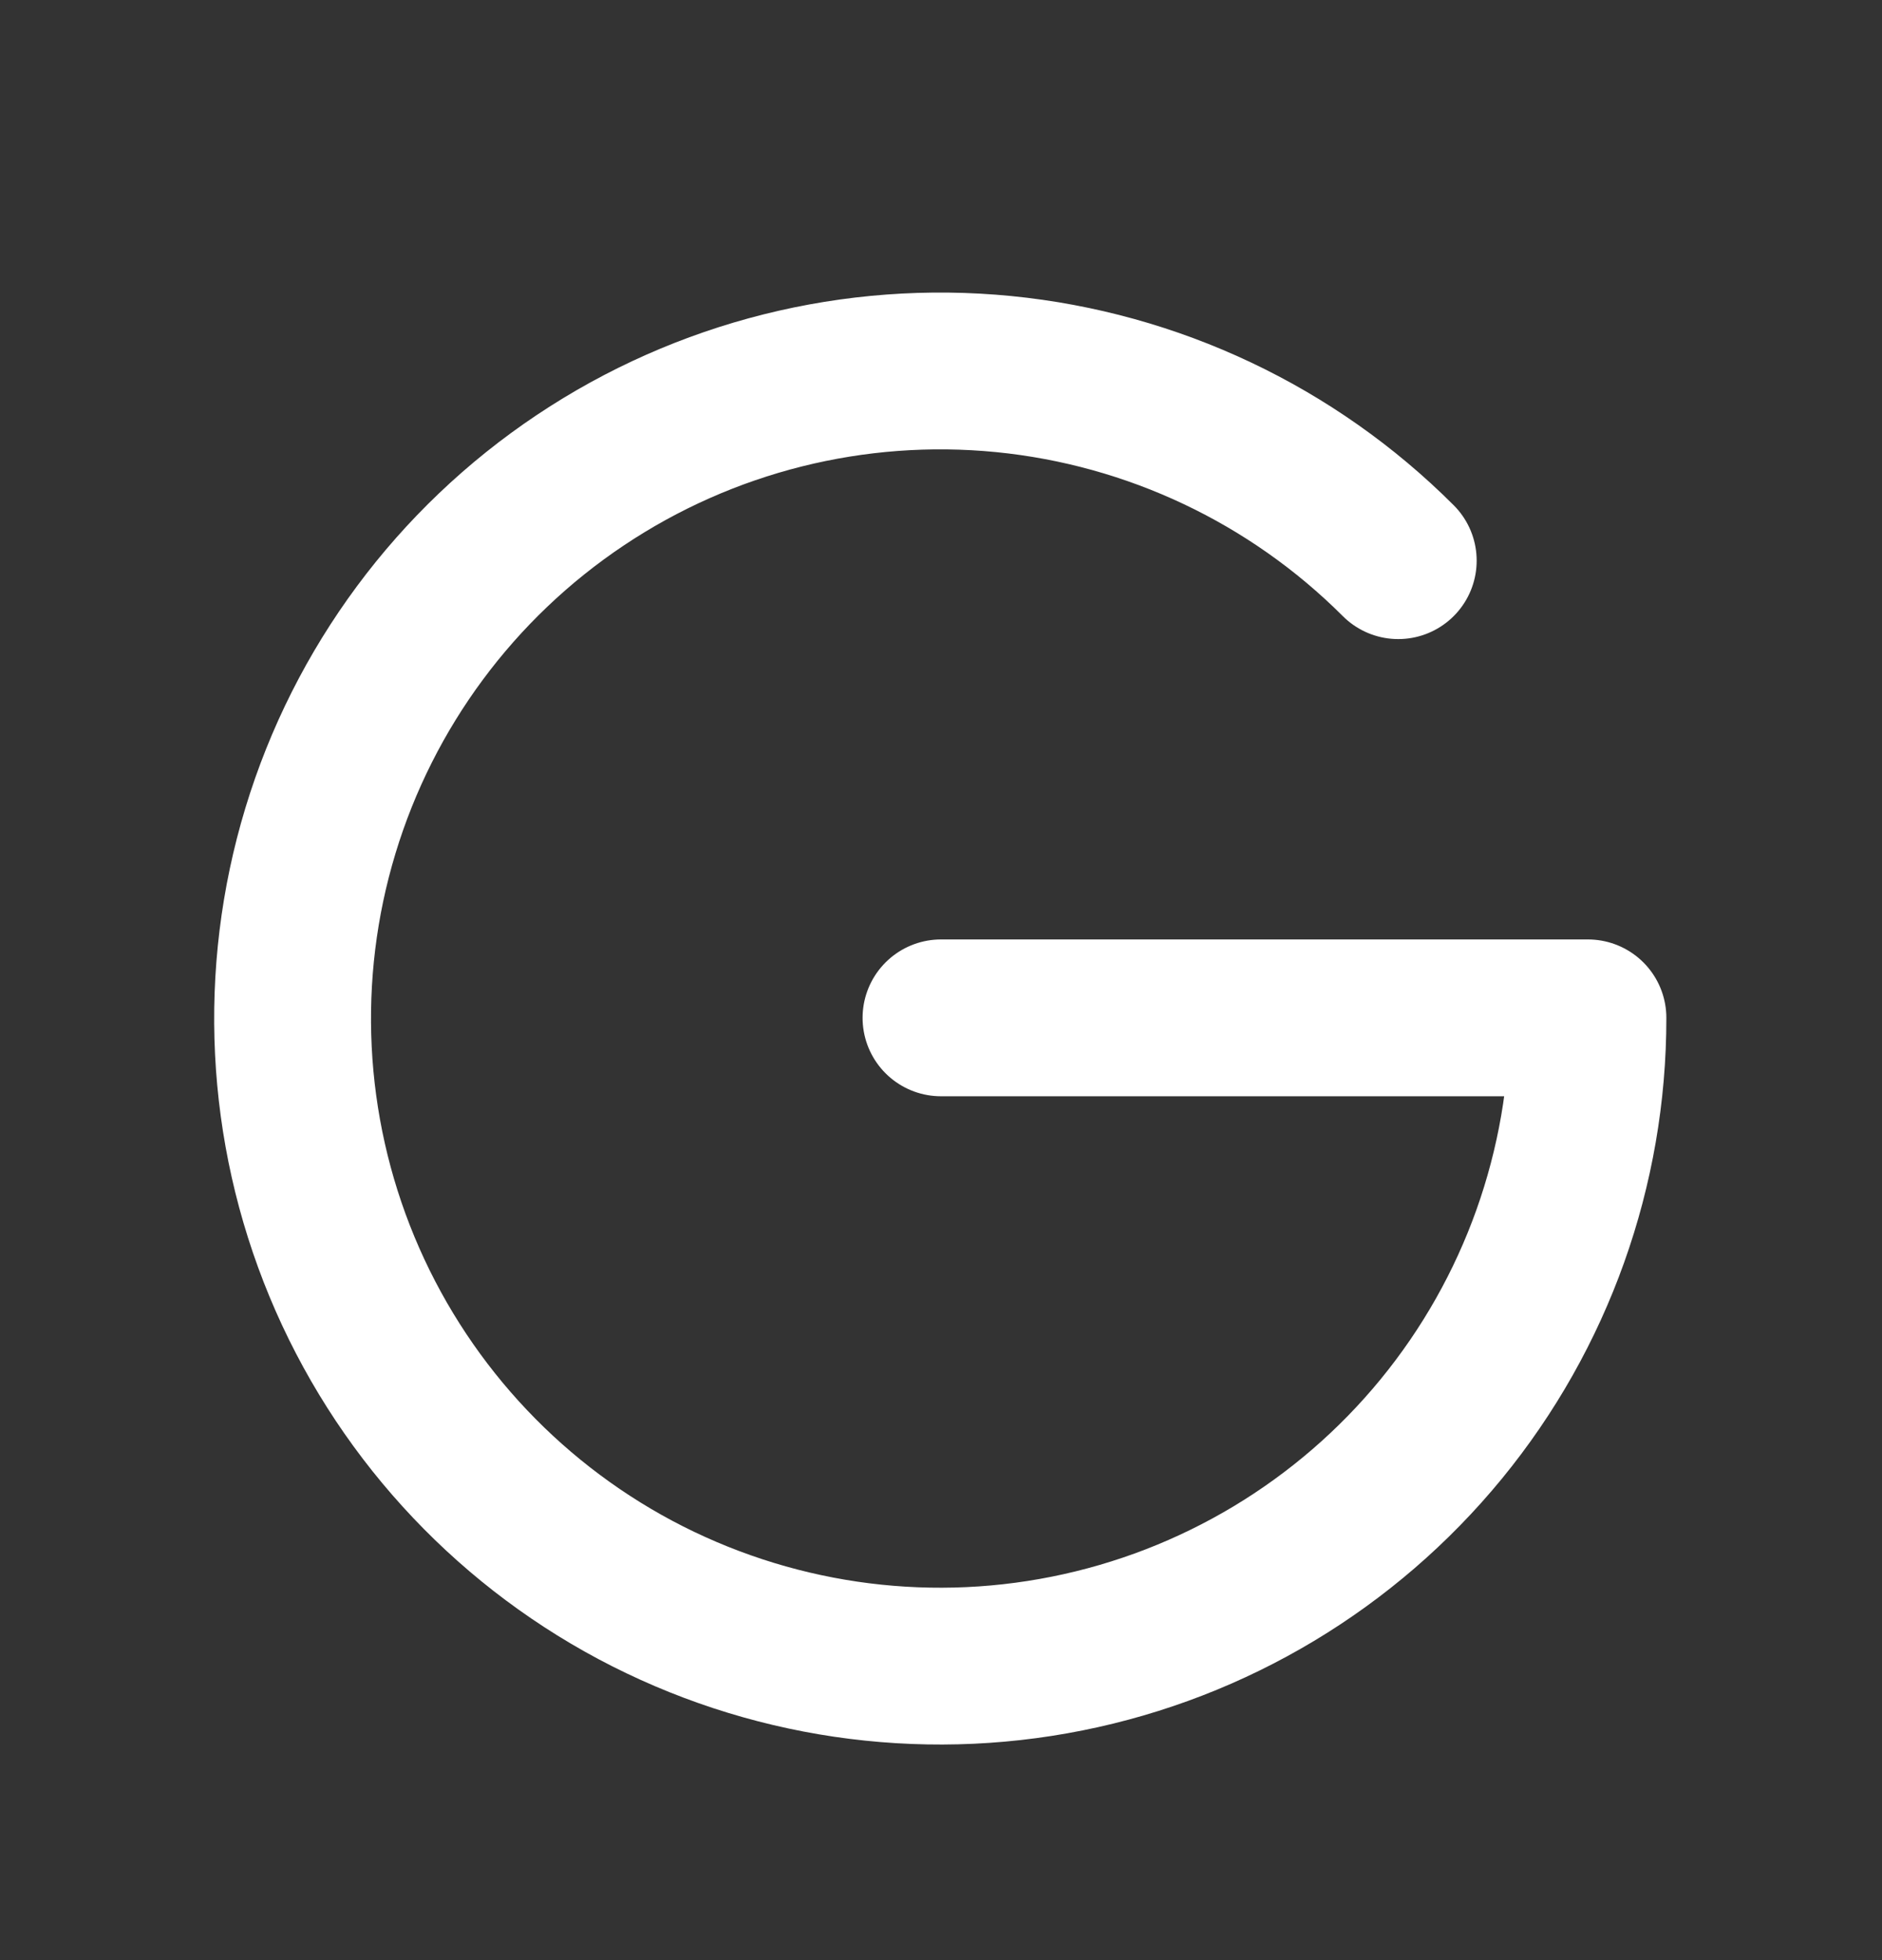 <svg width="24" height="25" viewBox="0 0 24 25" fill="none" xmlns="http://www.w3.org/2000/svg">
<rect x="0" y="0" width="24" height="25" fill="#333333" stroke="none"/>
<path d="M12 12.982H20.25C20.252 14.894 19.591 16.747 18.38 18.225C17.169 19.703 15.482 20.716 13.608 21.09C11.734 21.465 9.788 21.177 8.101 20.278C6.415 19.378 5.093 17.921 4.361 16.156C3.629 14.39 3.532 12.425 4.086 10.596C4.64 8.767 5.811 7.187 7.4 6.125C8.989 5.062 10.897 4.584 12.799 4.771C14.701 4.959 16.48 5.8 17.831 7.151" stroke="white" stroke-width="2" stroke-linecap="round" stroke-linejoin="round"/>
</svg>

